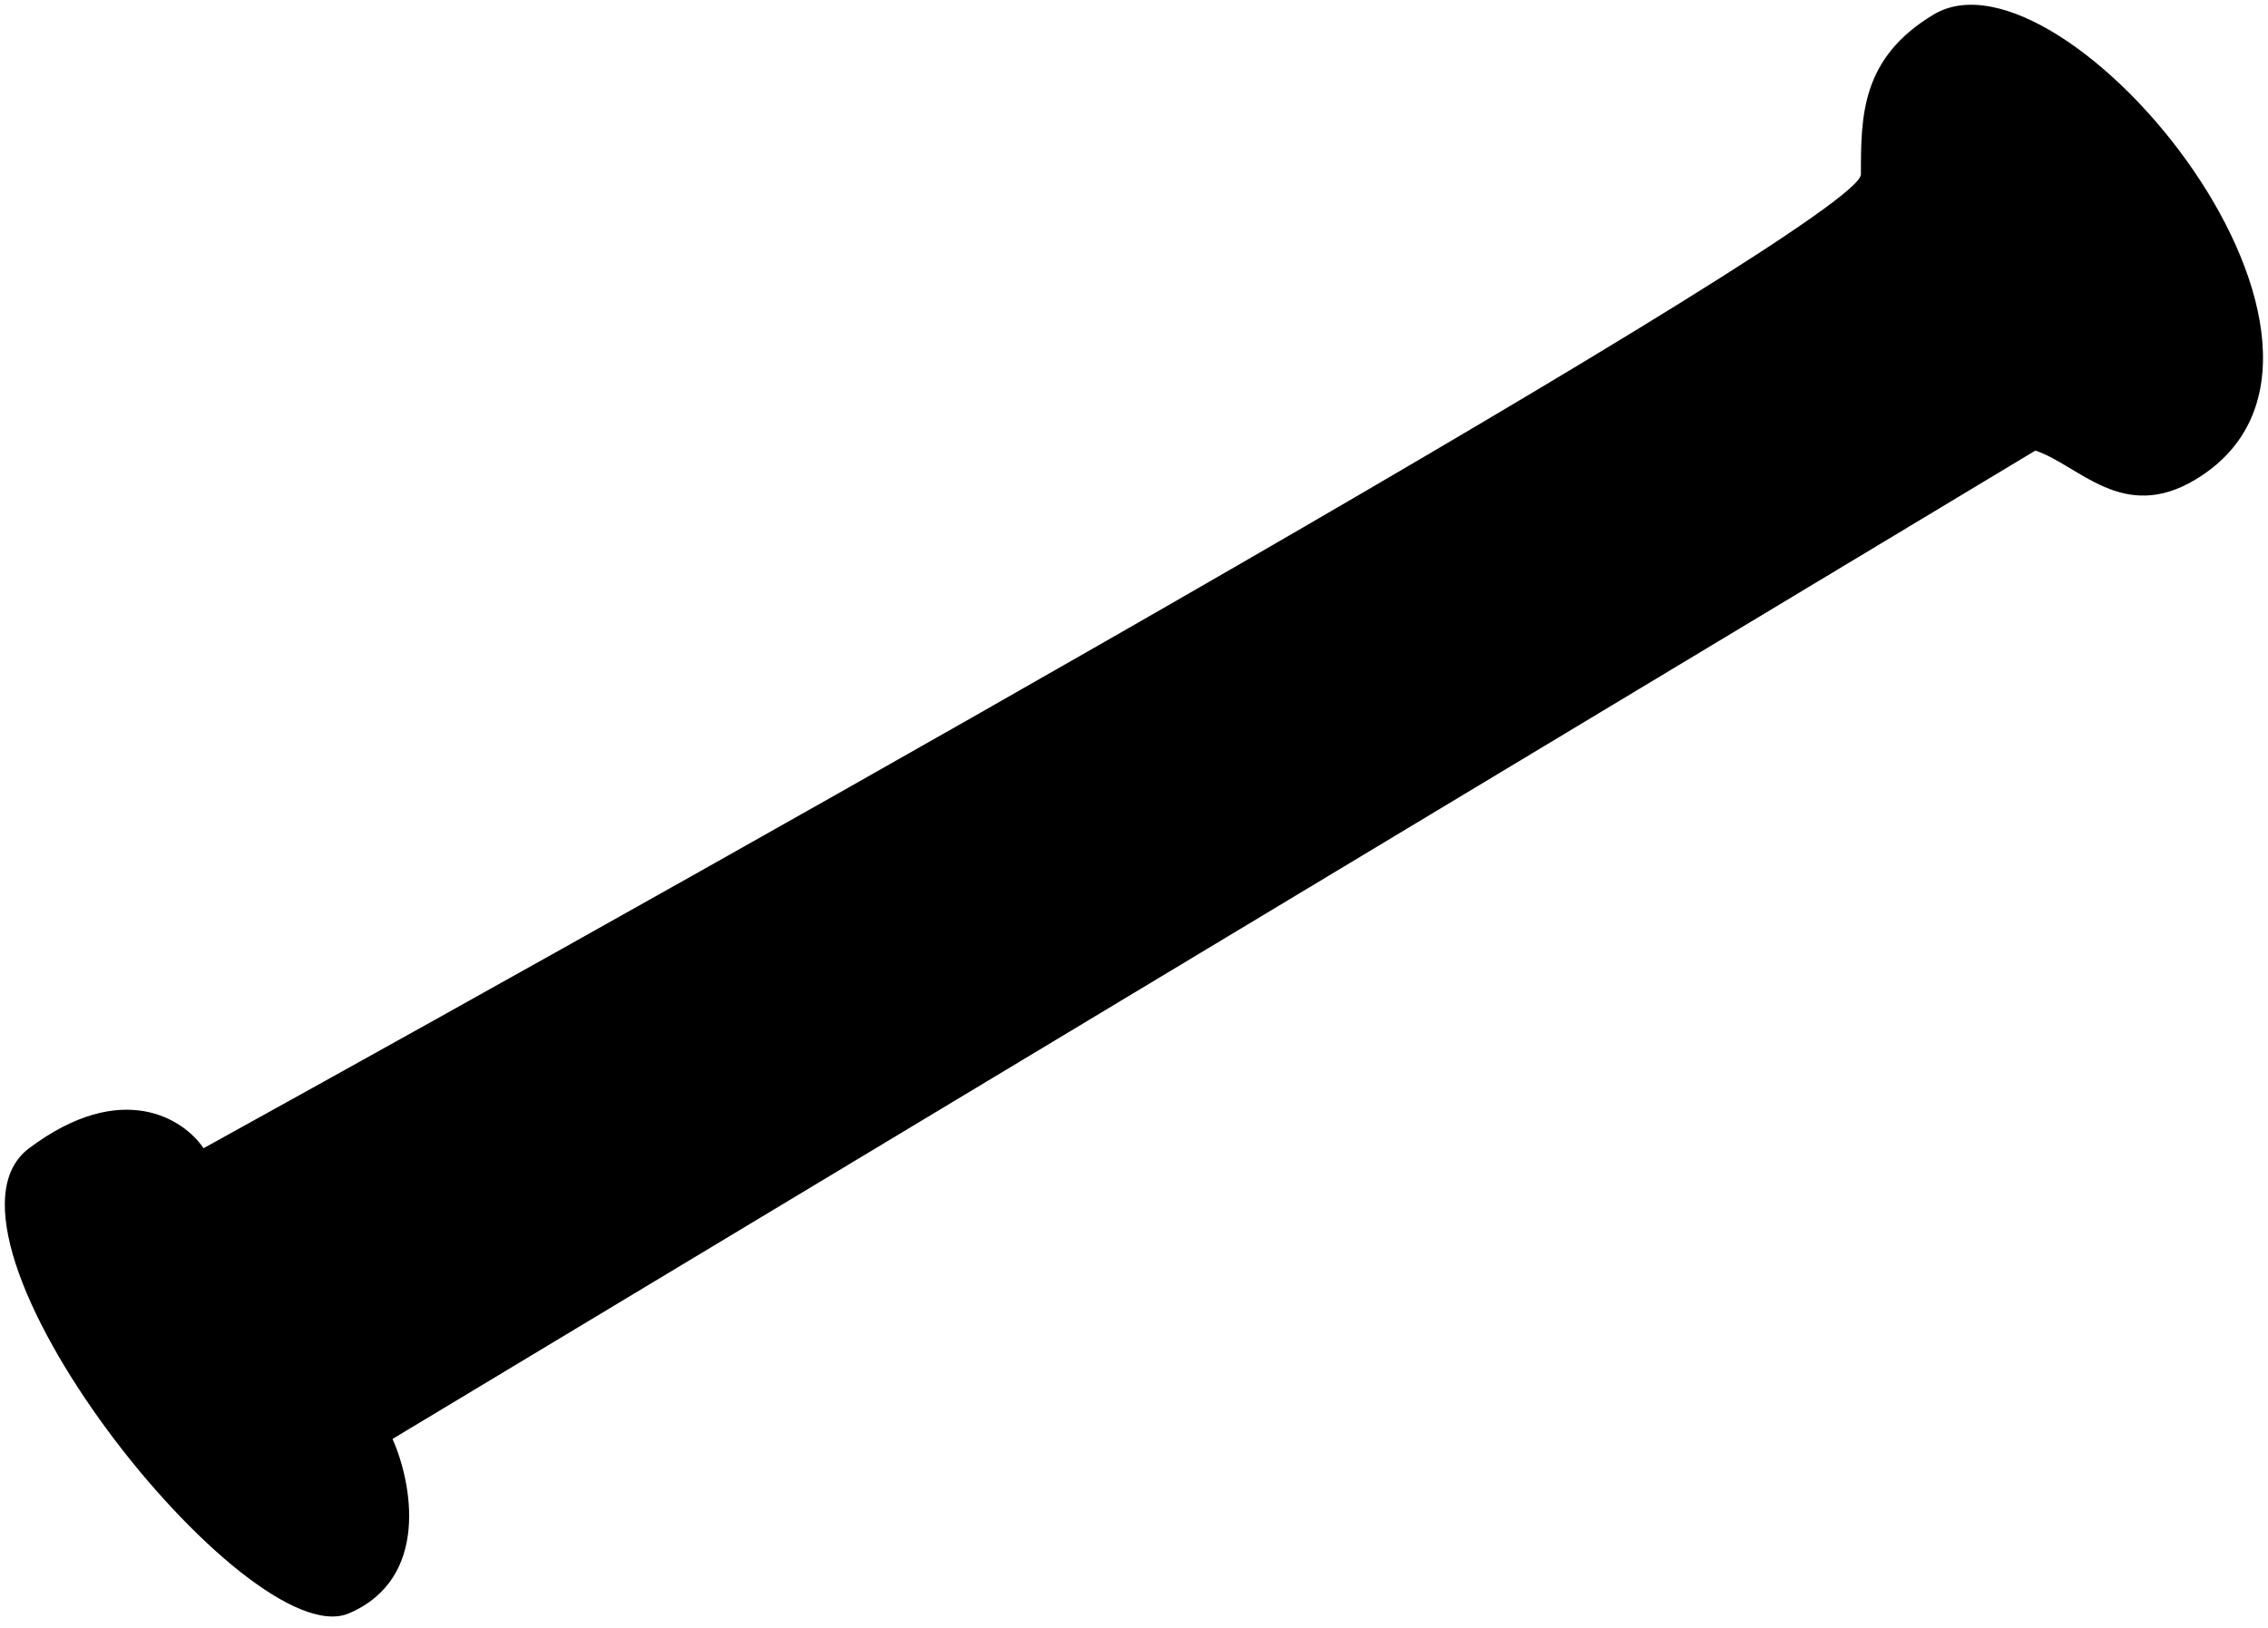 <svg width="78" height="56" viewBox="0 0 78 56" fill="none" xmlns="http://www.w3.org/2000/svg">
<path d="M64 6C64 7.6 26 29 7 39.5C6.333 38.5 4.2 37.1 1 39.5C-3 42.5 8.5 57 12 55.5C14.8 54.3 14.167 51 13.5 49.5L70 15.5C71.5 16 73 18 75.5 16.5C82.802 12.12 71 -2.2 66.5 0.5C64 2 64 4 64 6Z" fill="black"/>
</svg>
